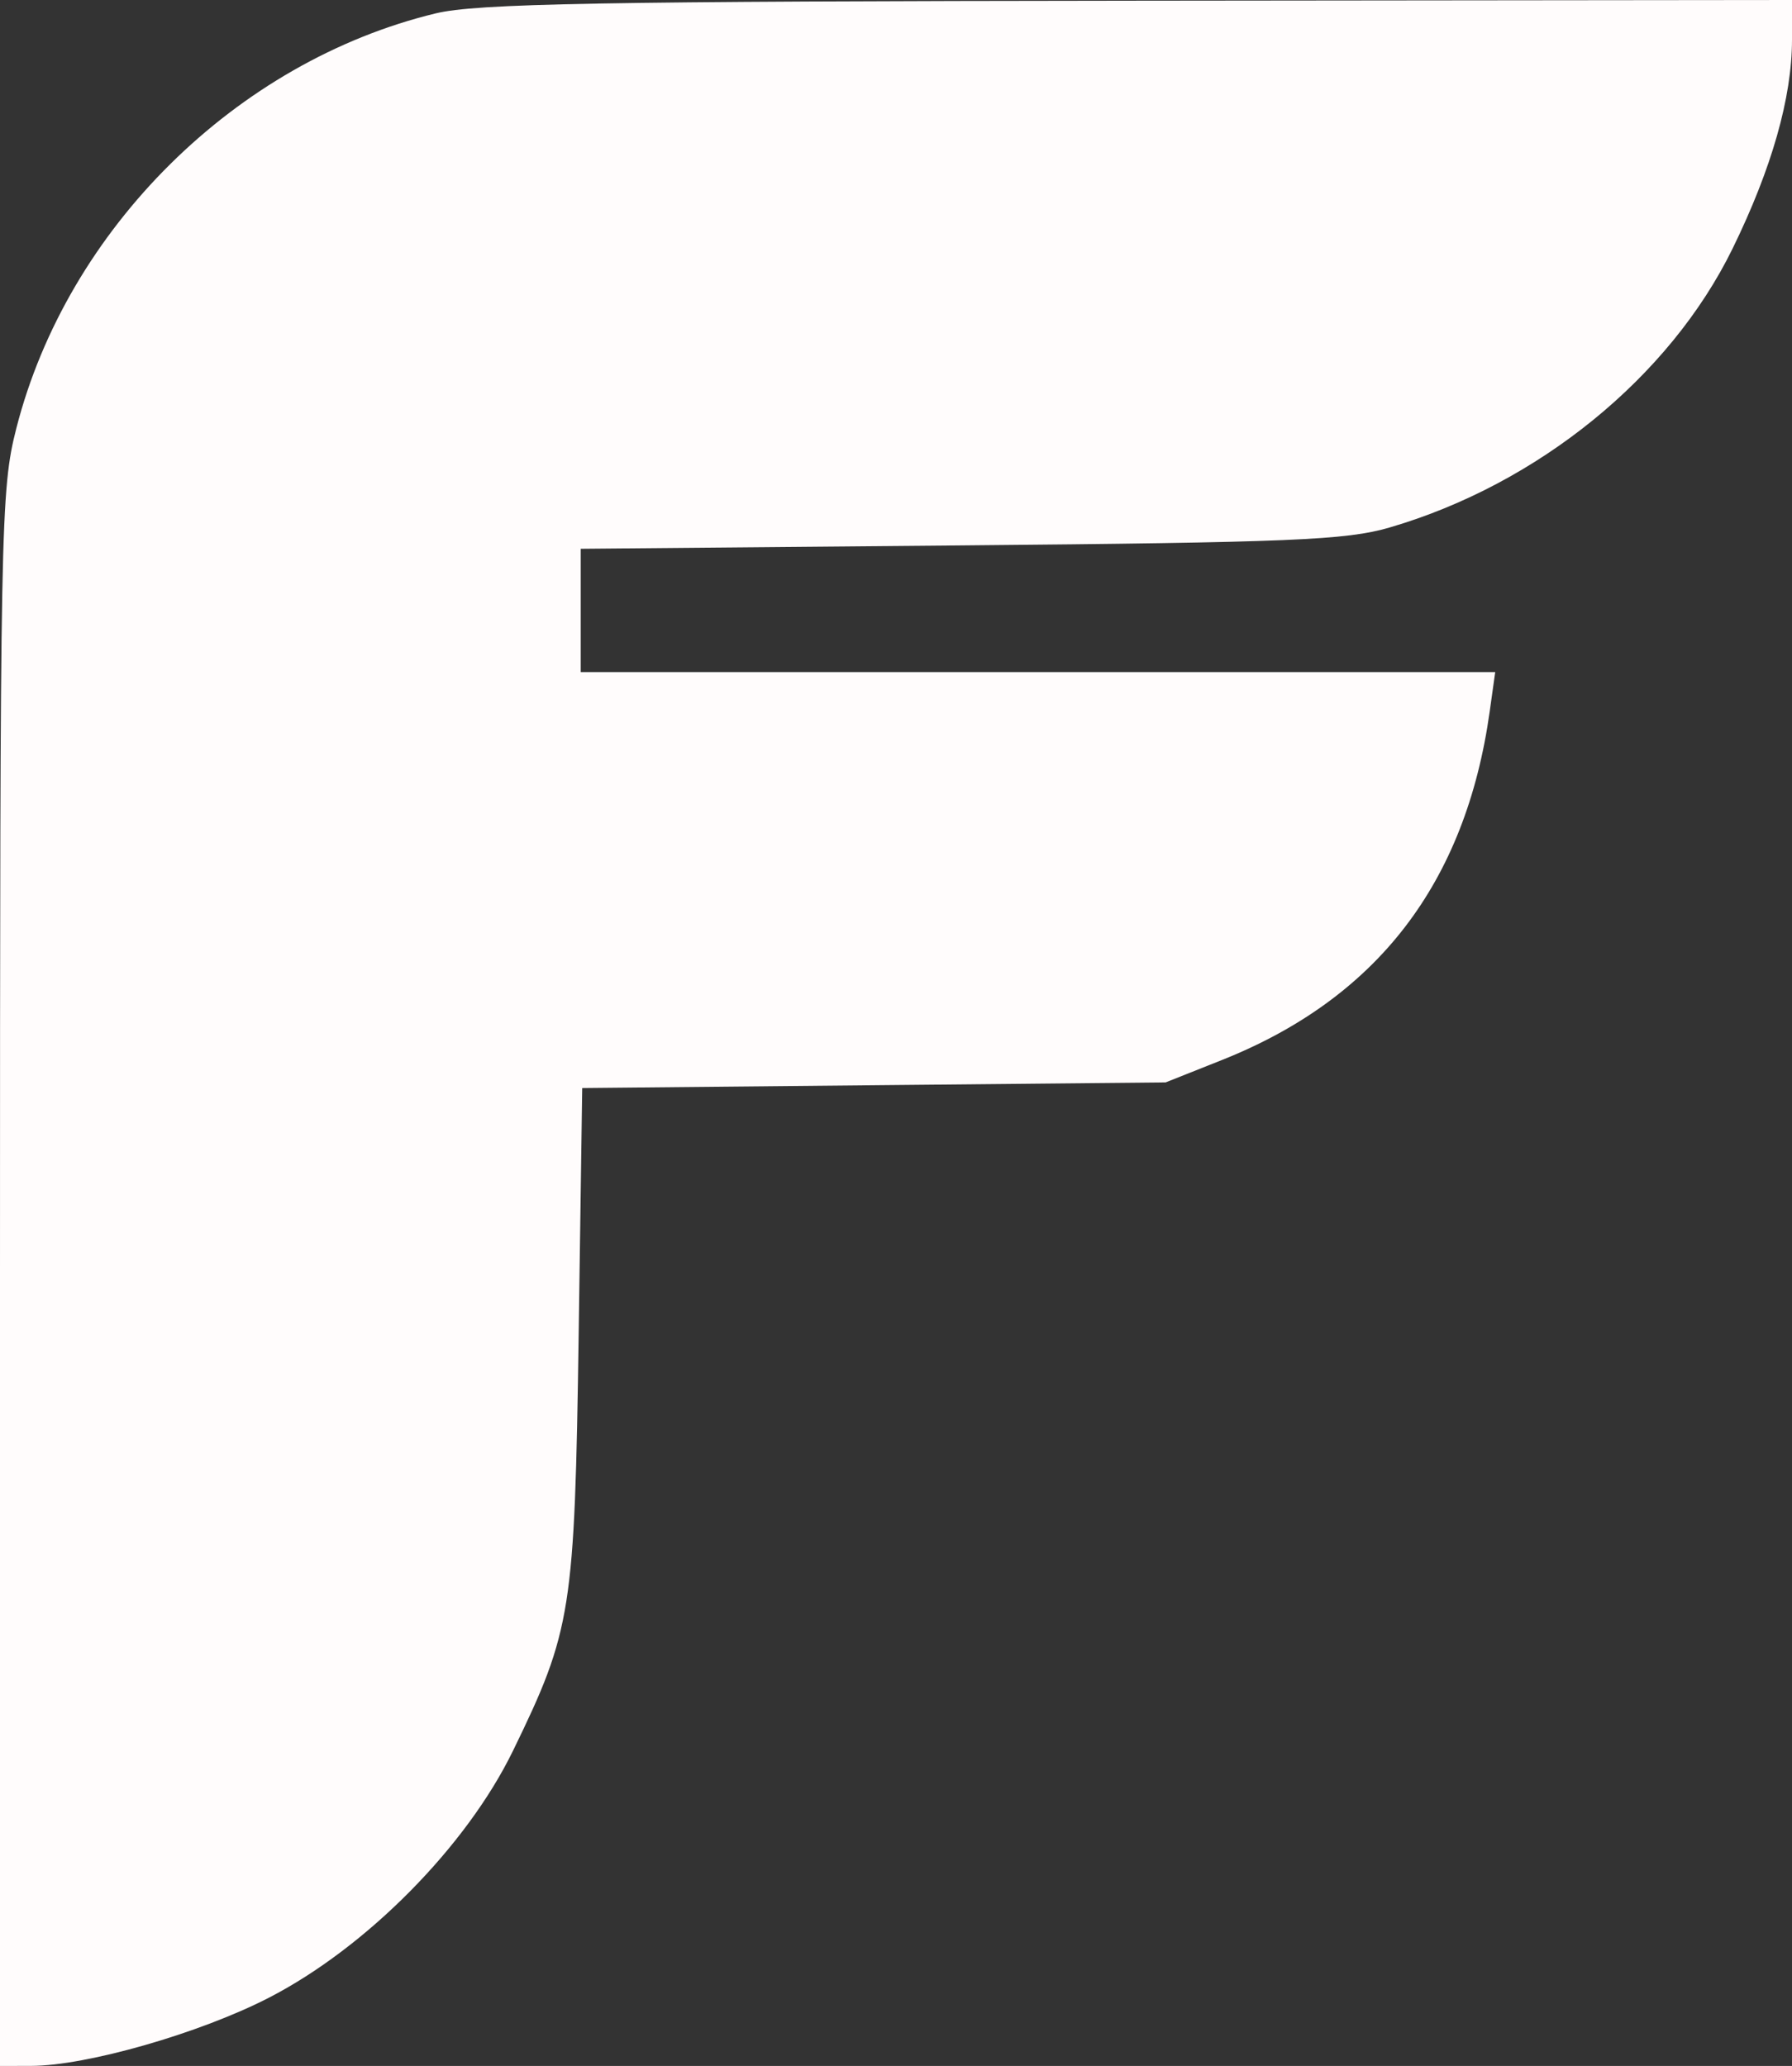 <svg xmlns="http://www.w3.org/2000/svg" width="216" height="249" viewBox="0 0 216 249" version="1.1"><rect x="0" y="0" width="216" height="249" fill="#333333" stroke="none"/><path d="M 52.507 1.615 C 28.470 7.426, 8.124 27.554, 1.972 51.609 C 0.077 59.017, 0 63.042, 0 154.160 L 0 249 3.750 248.993 C 10.417 248.981, 24.045 245.077, 32.376 240.793 C 44.174 234.726, 56.212 222.554, 61.840 211 C 68.903 196.499, 69.272 194.161, 69.750 160.818 L 70.177 131.136 105.338 130.796 L 140.500 130.457 147.260 127.769 C 165.993 120.323, 176.664 106.441, 179.562 85.750 L 180.227 81 125.114 81 L 70 81 70 73.571 L 70 66.143 115.750 65.736 C 155.610 65.382, 162.273 65.104, 167.500 63.576 C 185.390 58.348, 201.253 45.450, 208.835 29.966 C 213.559 20.318, 216 11.741, 216 4.790 L 216 0 137.250 0.083 C 72.126 0.152, 57.463 0.417, 52.507 1.615" stroke="none" fill="#fffcfc" fill-rule="evenodd"/><path d="" stroke="none" fill="#fcfcfc" fill-rule="evenodd"/></svg>